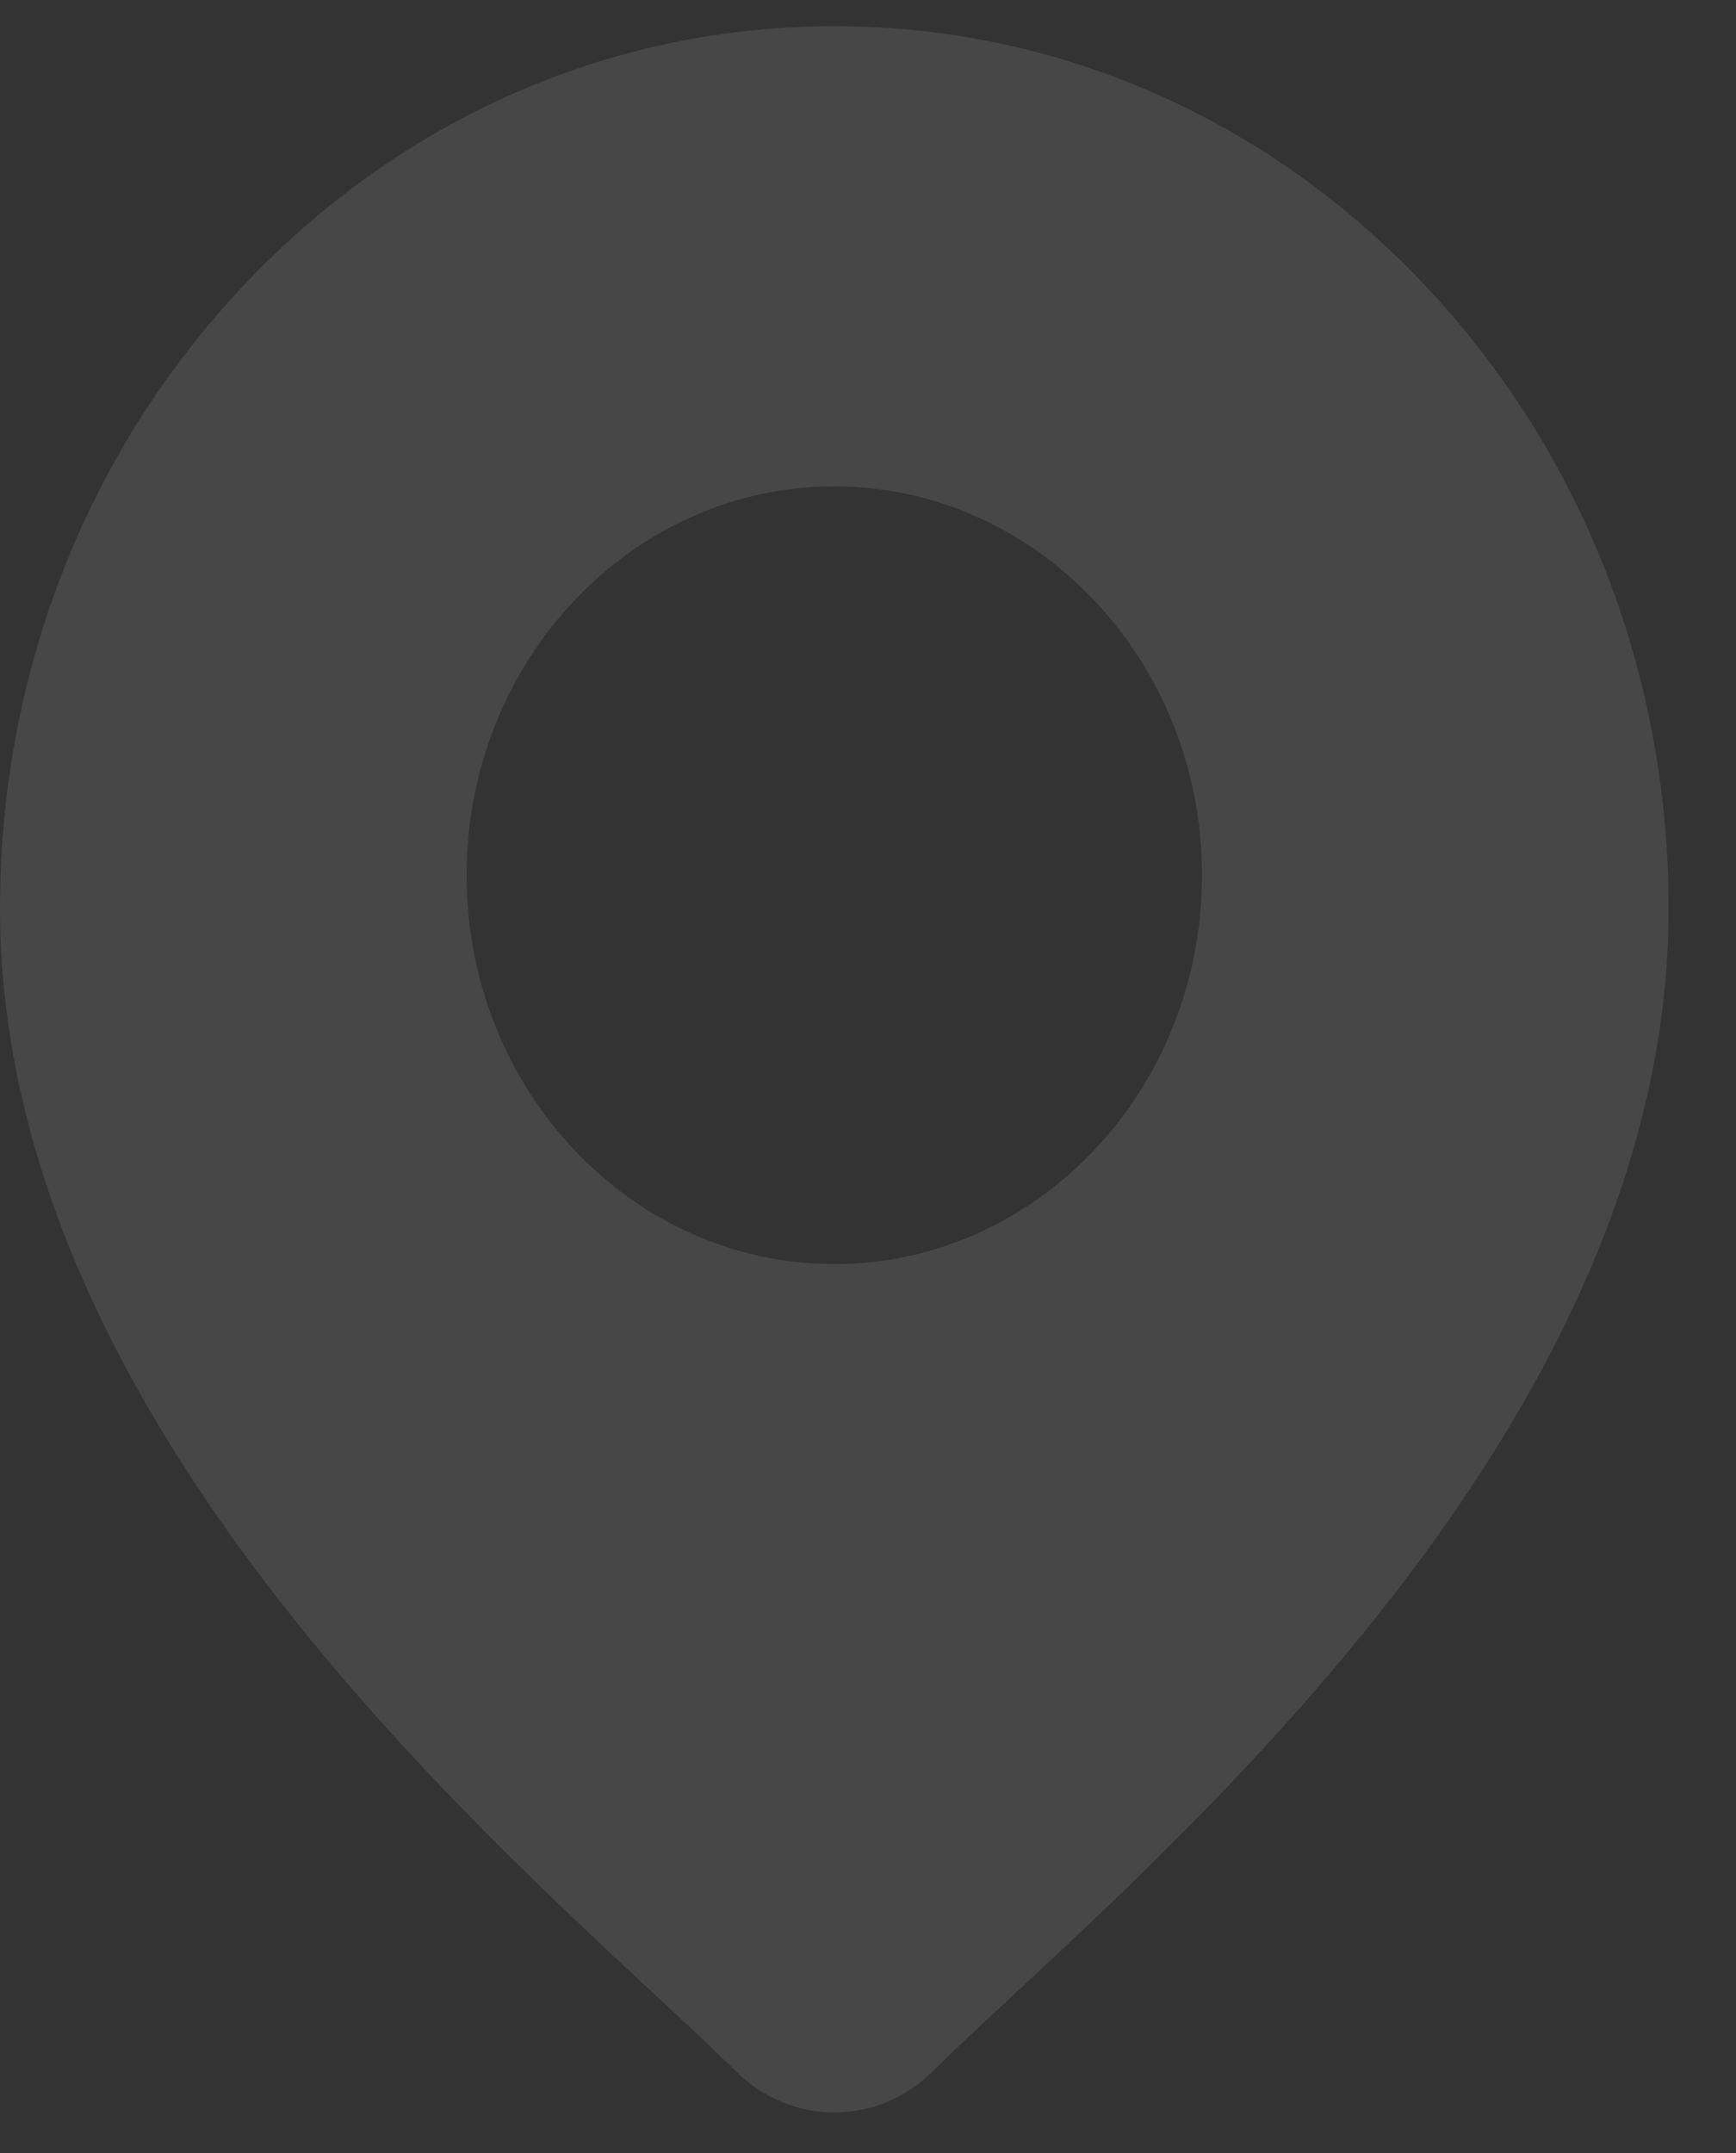<svg width="25" height="31" viewBox="0 0 25 31" fill="none" xmlns="http://www.w3.org/2000/svg">
<rect x="0" y="0" width="25" height="31" fill="#333333" stroke="none"/>
<path d="M20.511 4.098C18.242 1.698 15.224 0.377 12.015 0.377C8.806 0.377 5.788 1.698 3.519 4.098C1.25 6.498 0 9.689 0 13.082C0 19.947 6.139 25.658 9.436 28.725C9.895 29.151 10.291 29.519 10.606 29.831C11.001 30.221 11.508 30.416 12.015 30.416C12.522 30.416 13.029 30.221 13.424 29.831C13.739 29.519 14.135 29.151 14.594 28.725C17.891 25.657 24.03 19.947 24.03 13.082C24.03 9.689 22.78 6.498 20.511 4.098ZM12.015 18.201C9.095 18.201 6.72 15.69 6.72 12.602C6.72 9.515 9.095 7.003 12.015 7.003C14.935 7.003 17.31 9.515 17.31 12.602C17.31 15.69 14.935 18.201 12.015 18.201Z" fill="white" fill-opacity="0.1"/>
</svg>
